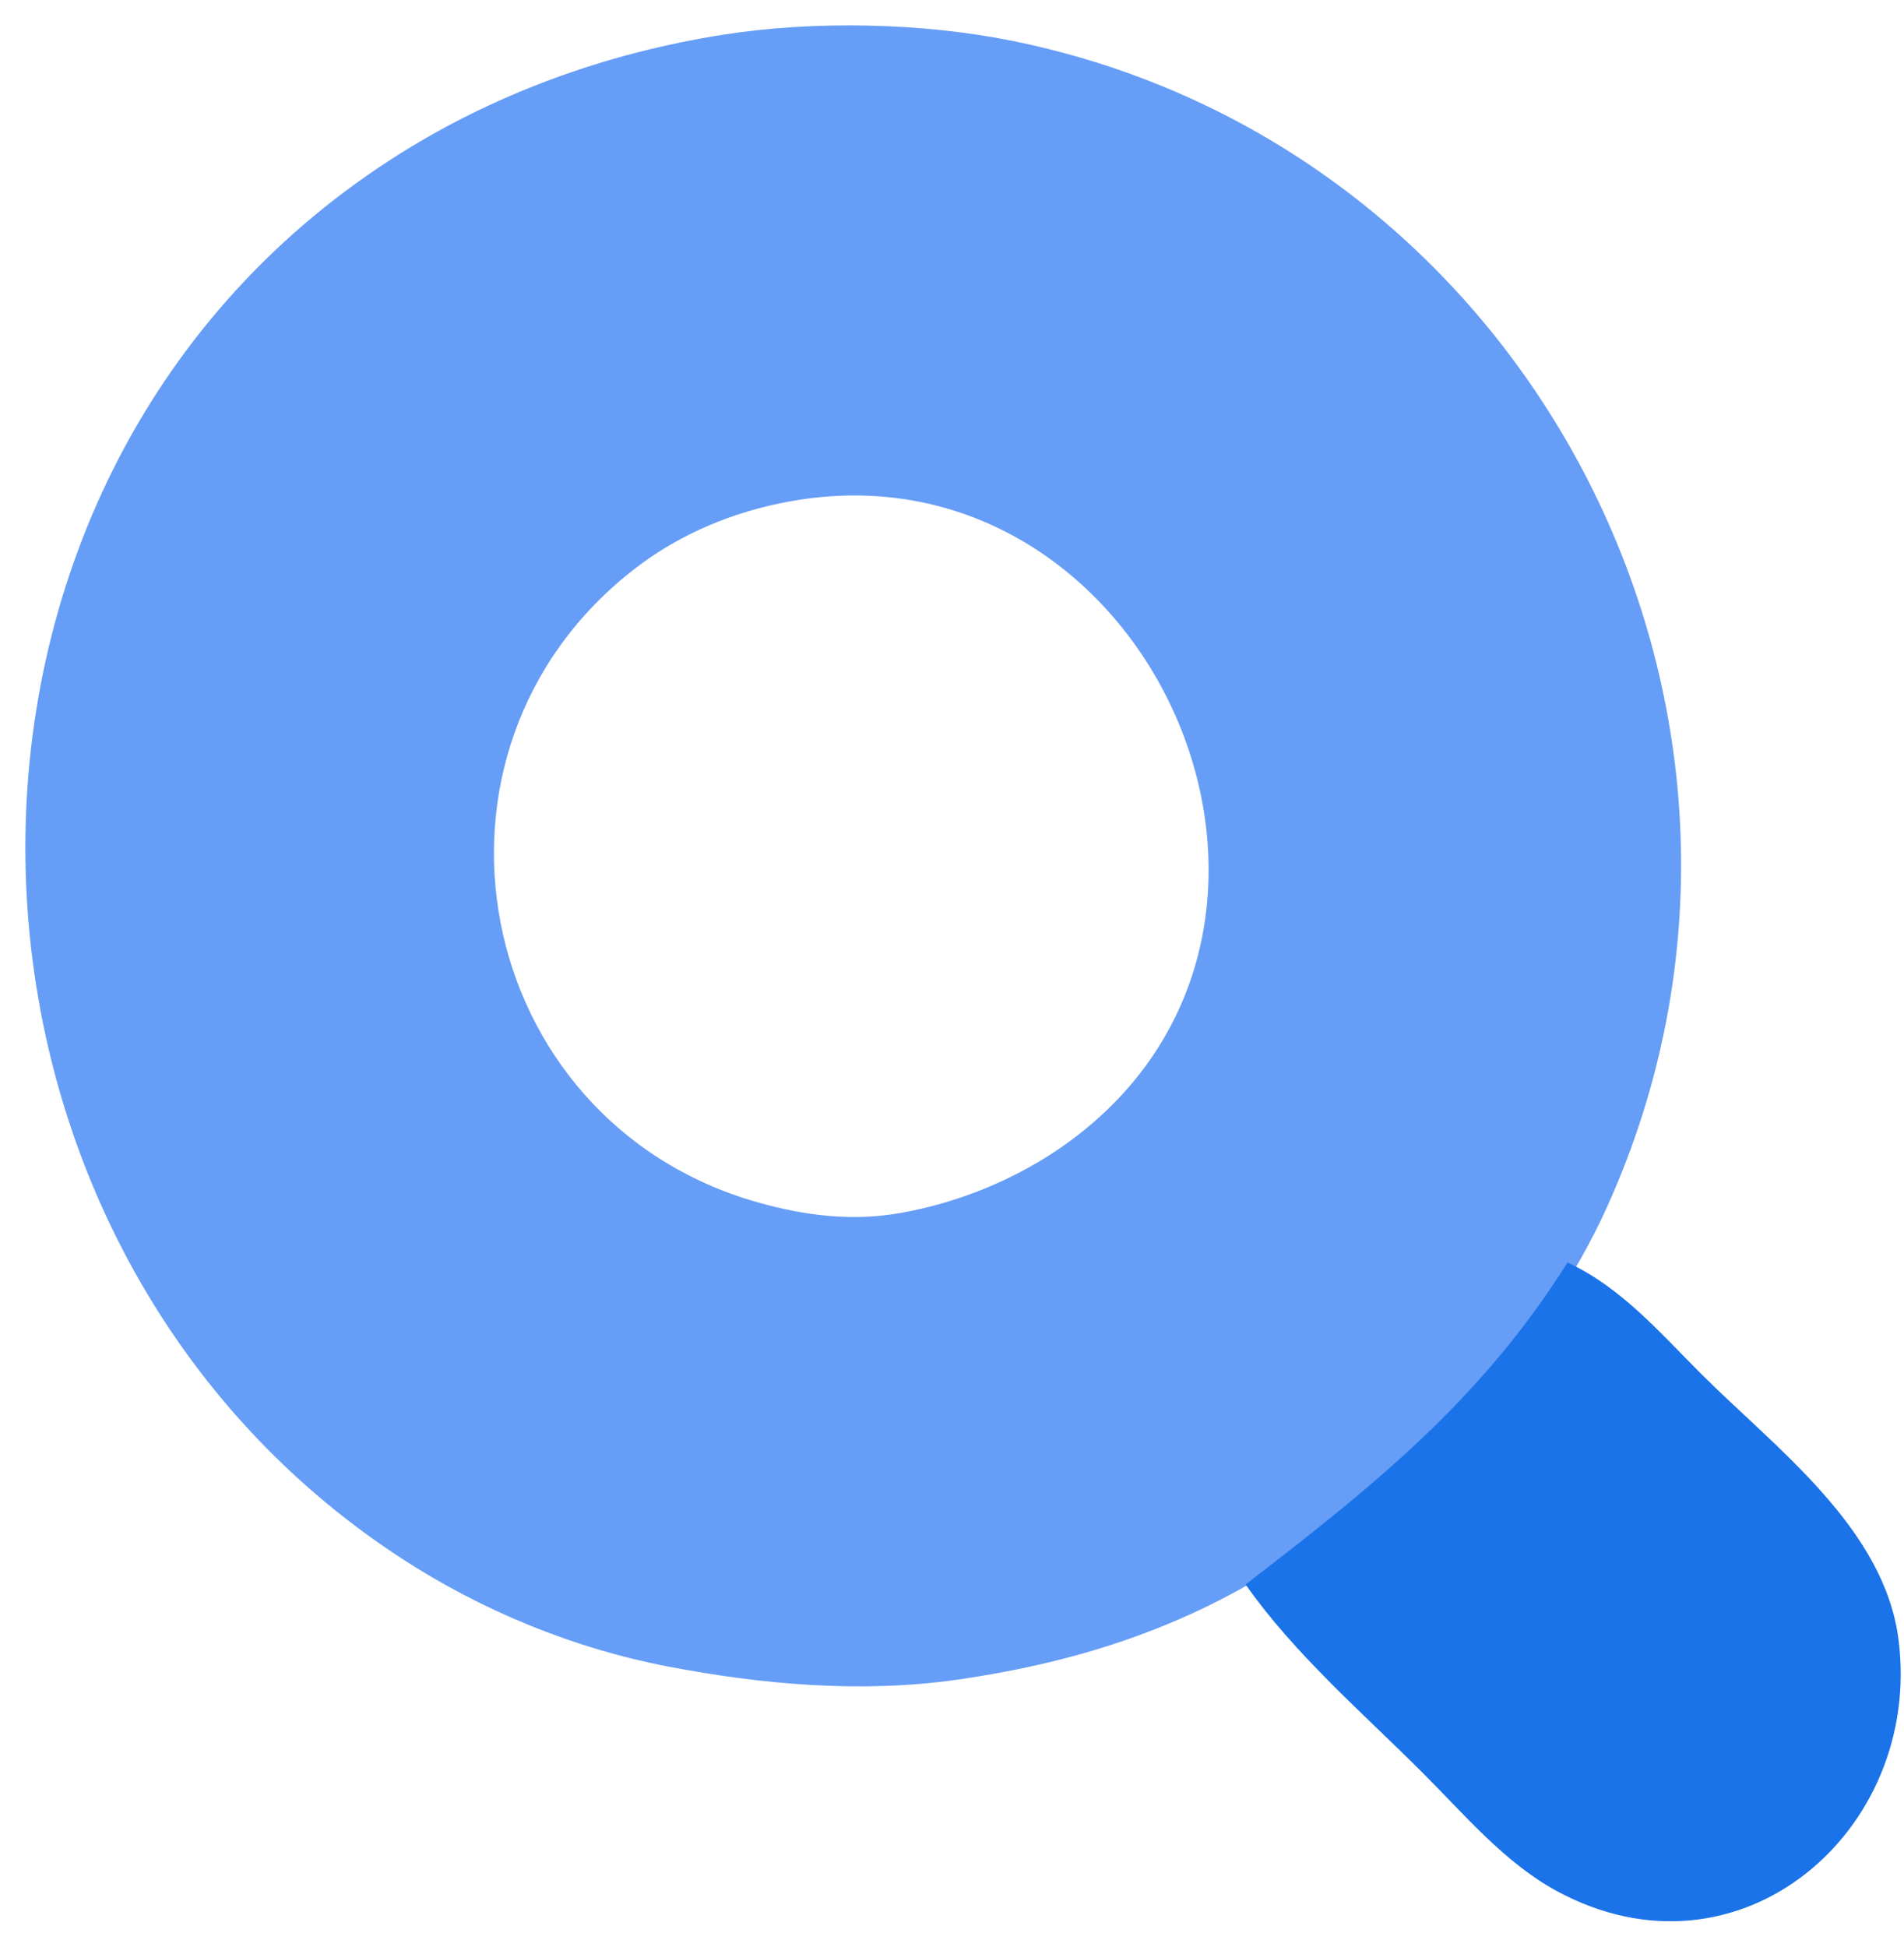 <svg xmlns="http://www.w3.org/2000/svg" width="45" height="46" viewBox="0 0 45 46" fill="none">
  <path fill-rule="evenodd" clip-rule="evenodd" d="M9.231 3.773C11.607 2.235 14.312 1.254 17.104 0.818C19.25 0.483 21.802 0.536 23.927 0.966C36.285 3.466 43.184 17.015 37.982 28.52C36.47 31.864 33.725 34.608 30.75 36.661C28.262 38.379 25.602 39.264 22.615 39.692C20.362 40.014 18.013 39.807 15.792 39.381C13.559 38.953 11.396 38.066 9.493 36.827C-2.069 29.302 -2.567 11.41 9.231 3.773ZM15.004 13.438C16.078 12.608 17.346 12.086 18.678 11.846C27.156 10.318 32.309 21.876 25.238 27.001C24.085 27.836 22.702 28.409 21.302 28.66C20.142 28.869 19.016 28.728 17.891 28.407C11.145 26.482 9.443 17.737 15.004 13.438Z" fill="#669DF6"/>
  <path d="M37.048 29.832C35.008 33.085 32.432 35.14 29.438 37.442C30.606 39.101 32.203 40.471 33.636 41.904C34.611 42.878 35.56 44.014 36.785 44.681C41.093 47.023 45.442 43.274 44.872 38.754C44.538 36.104 41.961 34.219 40.197 32.456C39.215 31.474 38.316 30.423 37.048 29.832Z" fill="#1A73E8"/>
</svg>
